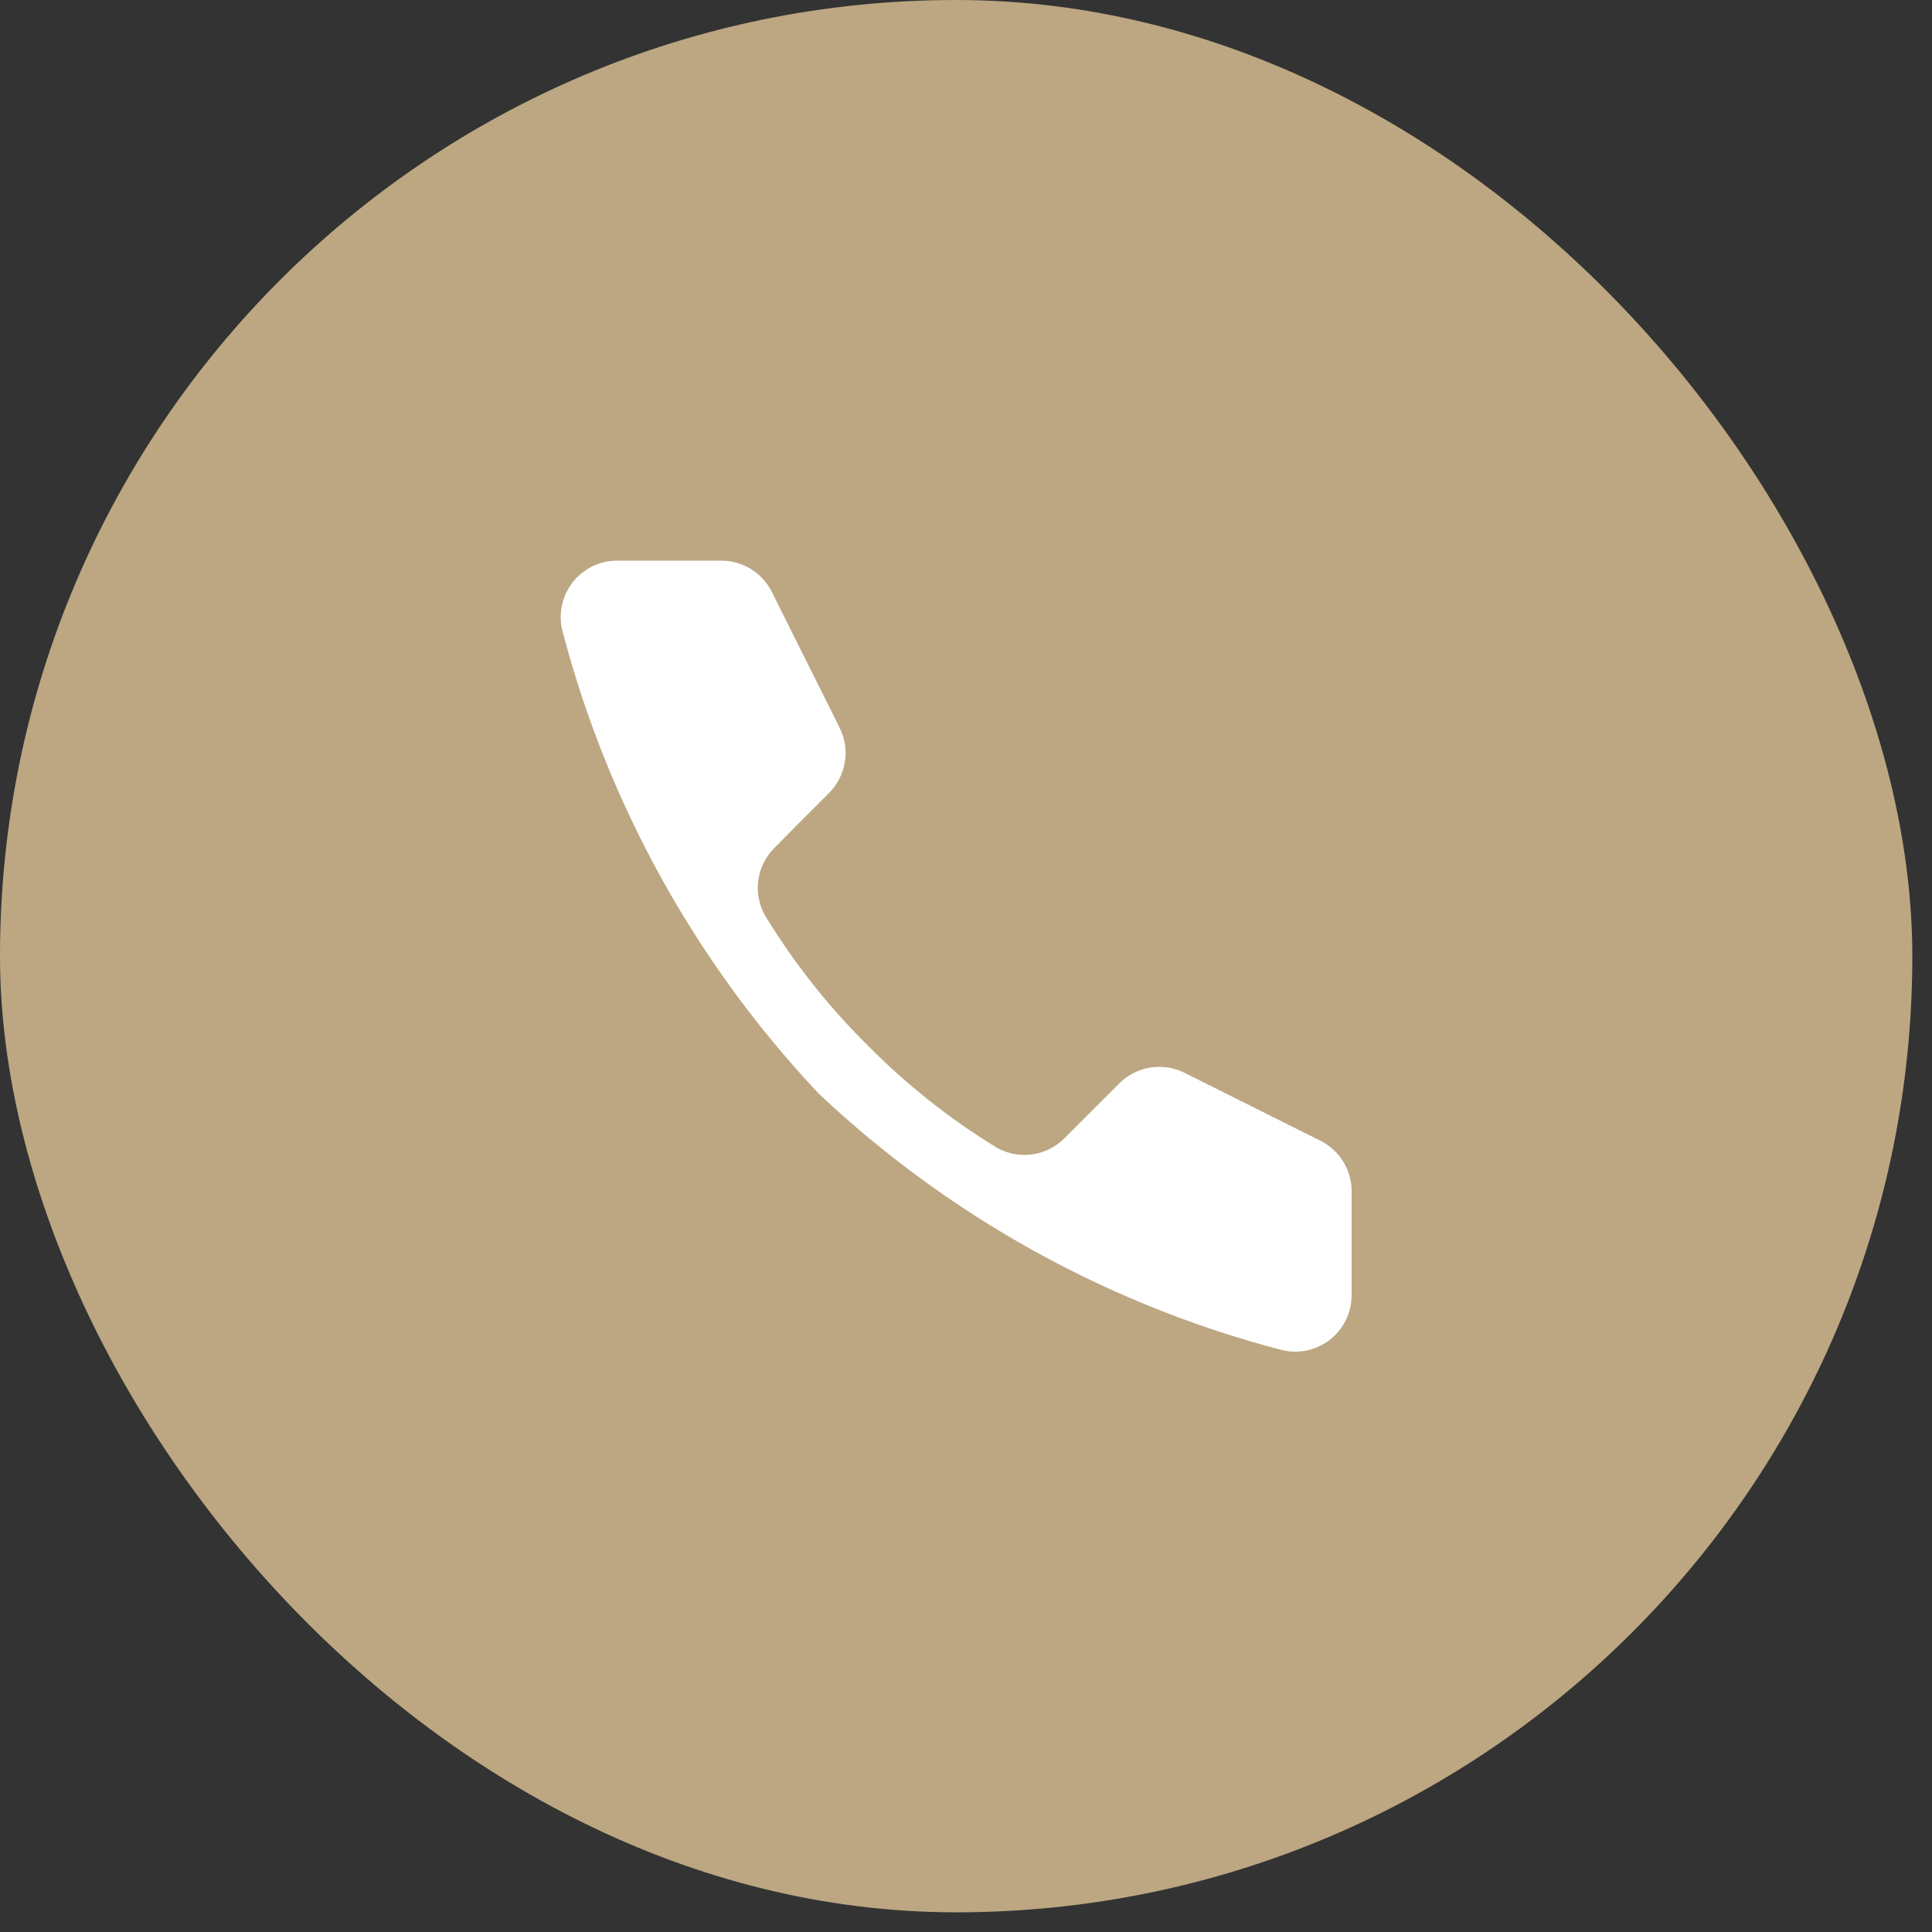 <?xml version="1.0" encoding="UTF-8"?> <svg xmlns="http://www.w3.org/2000/svg" width="54" height="54" viewBox="0 0 54 54" fill="none"><rect x="0" y="0" width="54" height="54" fill="#333333" stroke="none"/><rect width="53.45" height="53.45" rx="26.725" fill="#BCA782"></rect><g clip-path="url(#clip0_105_775)"><path d="M21.573 16.543L23.468 20.341C23.616 20.637 23.667 20.973 23.614 21.301C23.56 21.628 23.405 21.93 23.171 22.165C22.655 22.681 22.058 23.277 21.638 23.706C21.401 23.945 21.246 24.254 21.197 24.587C21.148 24.92 21.207 25.261 21.366 25.558L21.378 25.579C22.183 26.905 23.149 28.128 24.252 29.219C25.337 30.317 26.552 31.279 27.869 32.083L27.893 32.097C28.192 32.255 28.533 32.313 28.867 32.263C29.201 32.213 29.51 32.056 29.748 31.817L31.284 30.282C31.518 30.047 31.821 29.892 32.148 29.839C32.476 29.786 32.811 29.837 33.108 29.985L36.904 31.883C37.167 32.014 37.387 32.215 37.542 32.465C37.696 32.714 37.778 33.002 37.778 33.295V36.197C37.779 36.44 37.723 36.681 37.616 36.899C37.508 37.117 37.352 37.308 37.158 37.456C36.965 37.603 36.74 37.704 36.501 37.751C36.262 37.797 36.015 37.787 35.781 37.722C30.952 36.454 26.519 33.995 22.887 30.57C19.461 26.937 17 22.502 15.73 17.672C15.664 17.437 15.654 17.19 15.7 16.95C15.746 16.711 15.847 16.485 15.995 16.291C16.143 16.097 16.334 15.94 16.553 15.832C16.772 15.724 17.013 15.669 17.257 15.67H20.16C20.454 15.67 20.741 15.752 20.99 15.906C21.24 16.061 21.441 16.281 21.573 16.543Z" fill="white"></path></g><defs><clipPath id="clip0_105_775"><rect width="22.11" height="22.11" fill="white" transform="translate(15.67 15.67)"></rect></clipPath></defs></svg> 